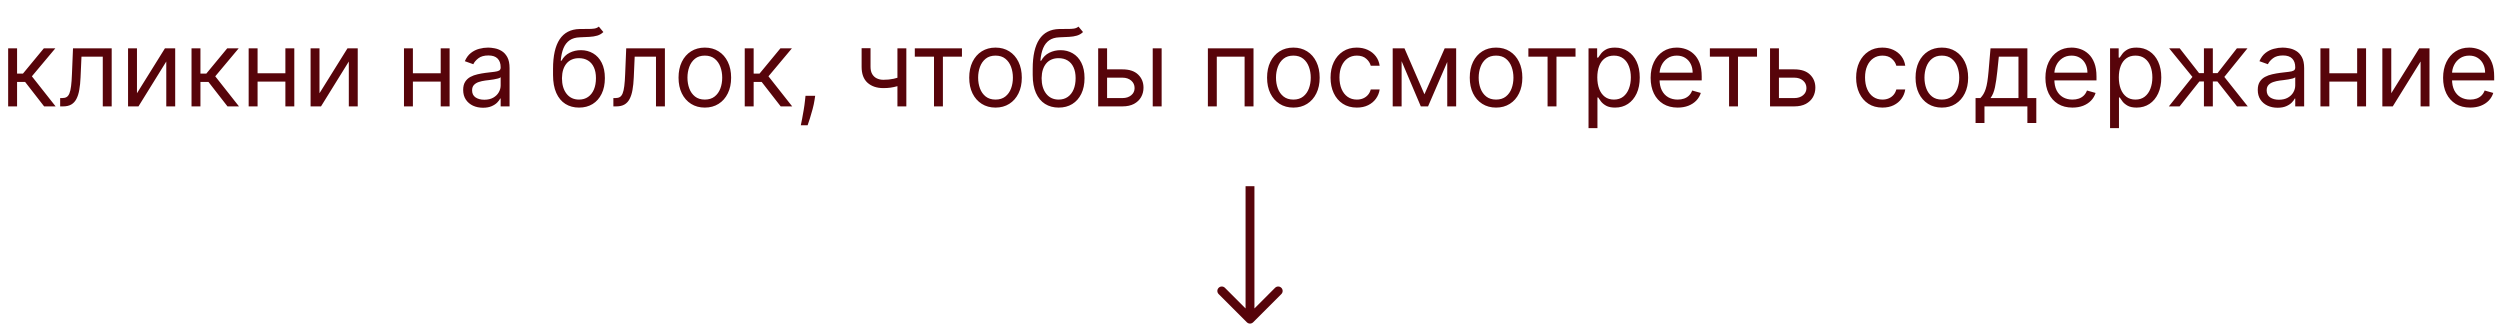 <?xml version="1.0" encoding="UTF-8"?> <svg xmlns="http://www.w3.org/2000/svg" width="282" height="37" viewBox="0 0 282 37" fill="none"> <path d="M0.92 12V5.455H1.926V8.301H2.591L4.943 5.455H6.239L3.597 8.608L6.273 12H4.977L2.83 9.239H1.926V12H0.92ZM6.786 12V11.062H7.025C7.221 11.062 7.384 11.024 7.515 10.947C7.646 10.868 7.751 10.73 7.83 10.534C7.913 10.335 7.975 10.06 8.018 9.707C8.063 9.352 8.096 8.901 8.116 8.352L8.235 5.455H12.599V12H11.593V6.392H9.19L9.087 8.727C9.065 9.264 9.016 9.737 8.942 10.146C8.871 10.553 8.762 10.893 8.614 11.169C8.469 11.445 8.276 11.652 8.035 11.791C7.793 11.93 7.491 12 7.127 12H6.786ZM15.45 10.517L18.603 5.455H19.762V12H18.756V6.938L15.62 12H14.444V5.455H15.45V10.517ZM21.604 12V5.455H22.61V8.301H23.274L25.627 5.455H26.922L24.28 8.608L26.956 12H25.661L23.513 9.239H22.61V12H21.604ZM32.43 8.267V9.205H28.816V8.267H32.43ZM29.055 5.455V12H28.049V5.455H29.055ZM33.197 5.455V12H32.191V5.455H33.197ZM36.039 10.517L39.193 5.455H40.352V12H39.346V6.938L36.21 12H35.034V5.455H36.039V10.517ZM49.95 8.267V9.205H46.336V8.267H49.95ZM46.575 5.455V12H45.569V5.455H46.575ZM50.717 5.455V12H49.711V5.455H50.717ZM54.479 12.153C54.065 12.153 53.688 12.075 53.35 11.919C53.012 11.76 52.744 11.531 52.545 11.233C52.346 10.932 52.246 10.568 52.246 10.142C52.246 9.767 52.32 9.463 52.468 9.23C52.616 8.994 52.813 8.81 53.06 8.676C53.307 8.543 53.58 8.443 53.879 8.378C54.18 8.31 54.482 8.256 54.786 8.216C55.184 8.165 55.506 8.126 55.754 8.101C56.004 8.072 56.185 8.026 56.299 7.96C56.416 7.895 56.474 7.781 56.474 7.619V7.585C56.474 7.165 56.359 6.838 56.129 6.605C55.901 6.372 55.556 6.256 55.093 6.256C54.613 6.256 54.236 6.361 53.964 6.571C53.691 6.781 53.499 7.006 53.389 7.244L52.434 6.903C52.604 6.506 52.832 6.196 53.116 5.974C53.403 5.75 53.715 5.594 54.053 5.506C54.394 5.415 54.729 5.369 55.059 5.369C55.269 5.369 55.511 5.395 55.783 5.446C56.059 5.494 56.325 5.595 56.58 5.749C56.839 5.902 57.053 6.134 57.224 6.443C57.394 6.753 57.479 7.168 57.479 7.688V12H56.474V11.114H56.423C56.354 11.256 56.241 11.408 56.082 11.57C55.923 11.732 55.711 11.869 55.447 11.983C55.182 12.097 54.86 12.153 54.479 12.153ZM54.633 11.25C55.031 11.25 55.366 11.172 55.639 11.016C55.914 10.859 56.121 10.658 56.261 10.411C56.403 10.163 56.474 9.903 56.474 9.631V8.71C56.431 8.761 56.337 8.808 56.193 8.851C56.05 8.891 55.886 8.926 55.698 8.957C55.514 8.986 55.333 9.011 55.157 9.034C54.984 9.054 54.843 9.071 54.735 9.085C54.474 9.119 54.229 9.175 54.002 9.251C53.778 9.325 53.596 9.438 53.457 9.588C53.32 9.736 53.252 9.938 53.252 10.193C53.252 10.543 53.381 10.807 53.64 10.986C53.901 11.162 54.232 11.25 54.633 11.25ZM67.548 3L68.059 3.614C67.86 3.807 67.63 3.942 67.369 4.018C67.108 4.095 66.812 4.142 66.483 4.159C66.153 4.176 65.787 4.193 65.383 4.21C64.929 4.227 64.552 4.338 64.254 4.543C63.956 4.747 63.725 5.043 63.564 5.429C63.402 5.815 63.298 6.29 63.252 6.852H63.338C63.559 6.443 63.866 6.142 64.258 5.949C64.65 5.756 65.071 5.659 65.519 5.659C66.031 5.659 66.491 5.778 66.9 6.017C67.309 6.256 67.633 6.609 67.872 7.078C68.11 7.547 68.23 8.125 68.23 8.812C68.23 9.497 68.108 10.088 67.863 10.585C67.622 11.082 67.282 11.466 66.845 11.736C66.41 12.003 65.9 12.136 65.315 12.136C64.73 12.136 64.217 11.999 63.777 11.723C63.336 11.445 62.994 11.033 62.75 10.487C62.505 9.939 62.383 9.261 62.383 8.455V7.756C62.383 6.298 62.63 5.193 63.125 4.44C63.622 3.688 64.369 3.298 65.366 3.273C65.718 3.261 66.032 3.259 66.308 3.264C66.584 3.27 66.823 3.257 67.028 3.226C67.233 3.195 67.406 3.119 67.548 3ZM65.315 11.233C65.71 11.233 66.049 11.133 66.334 10.935C66.62 10.736 66.841 10.456 66.994 10.095C67.147 9.732 67.224 9.304 67.224 8.812C67.224 8.335 67.146 7.929 66.99 7.594C66.836 7.259 66.616 7.003 66.329 6.827C66.042 6.651 65.698 6.562 65.298 6.562C65.005 6.562 64.743 6.612 64.51 6.712C64.277 6.811 64.078 6.957 63.913 7.151C63.748 7.344 63.62 7.58 63.529 7.858C63.441 8.136 63.395 8.455 63.389 8.812C63.389 9.545 63.561 10.132 63.904 10.572C64.248 11.013 64.718 11.233 65.315 11.233ZM69.189 12V11.062H69.427C69.623 11.062 69.787 11.024 69.917 10.947C70.048 10.868 70.153 10.73 70.233 10.534C70.315 10.335 70.377 10.06 70.42 9.707C70.466 9.352 70.498 8.901 70.518 8.352L70.637 5.455H75.001V12H73.995V6.392H71.592L71.49 8.727C71.467 9.264 71.419 9.737 71.345 10.146C71.274 10.553 71.164 10.893 71.017 11.169C70.872 11.445 70.679 11.652 70.437 11.791C70.196 11.93 69.893 12 69.529 12H69.189ZM79.505 12.136C78.914 12.136 78.396 11.996 77.95 11.714C77.507 11.433 77.16 11.04 76.91 10.534C76.663 10.028 76.539 9.438 76.539 8.761C76.539 8.08 76.663 7.484 76.91 6.976C77.16 6.467 77.507 6.072 77.95 5.791C78.396 5.51 78.914 5.369 79.505 5.369C80.096 5.369 80.613 5.51 81.056 5.791C81.502 6.072 81.849 6.467 82.096 6.976C82.346 7.484 82.471 8.08 82.471 8.761C82.471 9.438 82.346 10.028 82.096 10.534C81.849 11.04 81.502 11.433 81.056 11.714C80.613 11.996 80.096 12.136 79.505 12.136ZM79.505 11.233C79.954 11.233 80.323 11.118 80.613 10.888C80.903 10.658 81.118 10.355 81.257 9.98C81.396 9.605 81.466 9.199 81.466 8.761C81.466 8.324 81.396 7.916 81.257 7.538C81.118 7.161 80.903 6.855 80.613 6.622C80.323 6.389 79.954 6.273 79.505 6.273C79.056 6.273 78.687 6.389 78.397 6.622C78.108 6.855 77.893 7.161 77.754 7.538C77.615 7.916 77.545 8.324 77.545 8.761C77.545 9.199 77.615 9.605 77.754 9.98C77.893 10.355 78.108 10.658 78.397 10.888C78.687 11.118 79.056 11.233 79.505 11.233ZM84.006 12V5.455H85.012V8.301H85.677L88.029 5.455H89.325L86.683 8.608L89.359 12H88.063L85.915 9.239H85.012V12H84.006ZM91.952 10.807L91.883 11.267C91.835 11.591 91.761 11.938 91.662 12.307C91.565 12.676 91.465 13.024 91.359 13.351C91.254 13.678 91.168 13.938 91.099 14.131H90.332C90.369 13.949 90.418 13.709 90.477 13.411C90.537 13.112 90.597 12.778 90.656 12.409C90.719 12.043 90.77 11.668 90.81 11.284L90.861 10.807H91.952ZM102.235 5.455V12H101.23V5.455H102.235ZM101.843 8.574V9.511C101.616 9.597 101.39 9.672 101.166 9.737C100.941 9.8 100.706 9.849 100.458 9.886C100.211 9.92 99.94 9.938 99.644 9.938C98.903 9.938 98.308 9.737 97.859 9.337C97.413 8.936 97.19 8.335 97.19 7.534V5.438H98.196V7.534C98.196 7.869 98.26 8.145 98.387 8.361C98.515 8.577 98.689 8.737 98.907 8.842C99.126 8.947 99.372 9 99.644 9C100.071 9 100.456 8.962 100.799 8.885C101.146 8.805 101.494 8.702 101.843 8.574ZM103.19 6.392V5.455H108.508V6.392H106.36V12H105.355V6.392H103.19ZM112.294 12.136C111.703 12.136 111.185 11.996 110.739 11.714C110.296 11.433 109.949 11.04 109.699 10.534C109.452 10.028 109.328 9.438 109.328 8.761C109.328 8.08 109.452 7.484 109.699 6.976C109.949 6.467 110.296 6.072 110.739 5.791C111.185 5.51 111.703 5.369 112.294 5.369C112.885 5.369 113.402 5.51 113.846 5.791C114.292 6.072 114.638 6.467 114.885 6.976C115.135 7.484 115.26 8.08 115.26 8.761C115.26 9.438 115.135 10.028 114.885 10.534C114.638 11.04 114.292 11.433 113.846 11.714C113.402 11.996 112.885 12.136 112.294 12.136ZM112.294 11.233C112.743 11.233 113.113 11.118 113.402 10.888C113.692 10.658 113.907 10.355 114.046 9.98C114.185 9.605 114.255 9.199 114.255 8.761C114.255 8.324 114.185 7.916 114.046 7.538C113.907 7.161 113.692 6.855 113.402 6.622C113.113 6.389 112.743 6.273 112.294 6.273C111.846 6.273 111.476 6.389 111.186 6.622C110.897 6.855 110.682 7.161 110.543 7.538C110.404 7.916 110.334 8.324 110.334 8.761C110.334 9.199 110.404 9.605 110.543 9.98C110.682 10.355 110.897 10.658 111.186 10.888C111.476 11.118 111.846 11.233 112.294 11.233ZM121.653 3L122.165 3.614C121.966 3.807 121.736 3.942 121.474 4.018C121.213 4.095 120.918 4.142 120.588 4.159C120.259 4.176 119.892 4.193 119.489 4.21C119.034 4.227 118.658 4.338 118.359 4.543C118.061 4.747 117.831 5.043 117.669 5.429C117.507 5.815 117.403 6.29 117.358 6.852H117.443C117.665 6.443 117.972 6.142 118.364 5.949C118.756 5.756 119.176 5.659 119.625 5.659C120.136 5.659 120.597 5.778 121.006 6.017C121.415 6.256 121.739 6.609 121.977 7.078C122.216 7.547 122.335 8.125 122.335 8.812C122.335 9.497 122.213 10.088 121.969 10.585C121.727 11.082 121.388 11.466 120.95 11.736C120.516 12.003 120.006 12.136 119.42 12.136C118.835 12.136 118.322 11.999 117.882 11.723C117.442 11.445 117.099 11.033 116.855 10.487C116.611 9.939 116.489 9.261 116.489 8.455V7.756C116.489 6.298 116.736 5.193 117.23 4.44C117.727 3.688 118.474 3.298 119.472 3.273C119.824 3.261 120.138 3.259 120.413 3.264C120.689 3.27 120.929 3.257 121.134 3.226C121.338 3.195 121.511 3.119 121.653 3ZM119.42 11.233C119.815 11.233 120.155 11.133 120.439 10.935C120.726 10.736 120.946 10.456 121.099 10.095C121.253 9.732 121.33 9.304 121.33 8.812C121.33 8.335 121.251 7.929 121.095 7.594C120.942 7.259 120.722 7.003 120.435 6.827C120.148 6.651 119.804 6.562 119.403 6.562C119.111 6.562 118.848 6.612 118.615 6.712C118.382 6.811 118.183 6.957 118.018 7.151C117.854 7.344 117.726 7.58 117.635 7.858C117.547 8.136 117.5 8.455 117.494 8.812C117.494 9.545 117.666 10.132 118.01 10.572C118.354 11.013 118.824 11.233 119.42 11.233ZM124.743 7.824H126.618C127.385 7.824 127.972 8.018 128.378 8.408C128.784 8.797 128.987 9.29 128.987 9.886C128.987 10.278 128.896 10.635 128.714 10.956C128.533 11.274 128.266 11.528 127.913 11.719C127.561 11.906 127.129 12 126.618 12H123.874V5.455H124.879V11.062H126.618C127.016 11.062 127.342 10.957 127.598 10.747C127.854 10.537 127.982 10.267 127.982 9.938C127.982 9.591 127.854 9.308 127.598 9.089C127.342 8.871 127.016 8.761 126.618 8.761H124.743V7.824ZM130.027 12V5.455H131.033V12H130.027ZM136.249 12V5.455H141.396V12H140.391V6.392H137.254V12H136.249ZM145.892 12.136C145.301 12.136 144.783 11.996 144.337 11.714C143.893 11.433 143.547 11.04 143.297 10.534C143.05 10.028 142.926 9.438 142.926 8.761C142.926 8.08 143.05 7.484 143.297 6.976C143.547 6.467 143.893 6.072 144.337 5.791C144.783 5.51 145.301 5.369 145.892 5.369C146.483 5.369 147 5.51 147.443 5.791C147.889 6.072 148.236 6.467 148.483 6.976C148.733 7.484 148.858 8.08 148.858 8.761C148.858 9.438 148.733 10.028 148.483 10.534C148.236 11.04 147.889 11.433 147.443 11.714C147 11.996 146.483 12.136 145.892 12.136ZM145.892 11.233C146.341 11.233 146.71 11.118 147 10.888C147.29 10.658 147.504 10.355 147.643 9.98C147.783 9.605 147.852 9.199 147.852 8.761C147.852 8.324 147.783 7.916 147.643 7.538C147.504 7.161 147.29 6.855 147 6.622C146.71 6.389 146.341 6.273 145.892 6.273C145.443 6.273 145.074 6.389 144.784 6.622C144.494 6.855 144.28 7.161 144.141 7.538C144.001 7.916 143.932 8.324 143.932 8.761C143.932 9.199 144.001 9.605 144.141 9.98C144.28 10.355 144.494 10.658 144.784 10.888C145.074 11.118 145.443 11.233 145.892 11.233ZM153.052 12.136C152.439 12.136 151.91 11.992 151.467 11.702C151.024 11.412 150.683 11.013 150.444 10.504C150.206 9.996 150.086 9.415 150.086 8.761C150.086 8.097 150.208 7.51 150.453 7.001C150.7 6.49 151.044 6.091 151.484 5.804C151.927 5.514 152.444 5.369 153.035 5.369C153.495 5.369 153.91 5.455 154.279 5.625C154.649 5.795 154.951 6.034 155.187 6.341C155.423 6.648 155.569 7.006 155.626 7.415H154.62C154.544 7.116 154.373 6.852 154.109 6.622C153.848 6.389 153.495 6.273 153.052 6.273C152.66 6.273 152.316 6.375 152.021 6.58C151.728 6.781 151.5 7.067 151.335 7.436C151.173 7.803 151.092 8.233 151.092 8.727C151.092 9.233 151.172 9.673 151.331 10.048C151.493 10.423 151.72 10.714 152.012 10.922C152.308 11.129 152.654 11.233 153.052 11.233C153.314 11.233 153.551 11.188 153.764 11.097C153.977 11.006 154.157 10.875 154.305 10.704C154.453 10.534 154.558 10.329 154.62 10.091H155.626C155.569 10.477 155.429 10.825 155.204 11.135C154.983 11.442 154.689 11.686 154.322 11.868C153.958 12.047 153.535 12.136 153.052 12.136ZM160.676 10.636L162.96 5.455H163.914L161.085 12H160.267L157.488 5.455H158.426L160.676 10.636ZM158.102 5.455V12H157.096V5.455H158.102ZM163.25 12V5.455H164.255V12H163.25ZM168.755 12.136C168.164 12.136 167.646 11.996 167.2 11.714C166.757 11.433 166.41 11.04 166.16 10.534C165.913 10.028 165.789 9.438 165.789 8.761C165.789 8.08 165.913 7.484 166.16 6.976C166.41 6.467 166.757 6.072 167.2 5.791C167.646 5.51 168.164 5.369 168.755 5.369C169.346 5.369 169.863 5.51 170.306 5.791C170.752 6.072 171.099 6.467 171.346 6.976C171.596 7.484 171.721 8.08 171.721 8.761C171.721 9.438 171.596 10.028 171.346 10.534C171.099 11.04 170.752 11.433 170.306 11.714C169.863 11.996 169.346 12.136 168.755 12.136ZM168.755 11.233C169.204 11.233 169.574 11.118 169.863 10.888C170.153 10.658 170.368 10.355 170.507 9.98C170.646 9.605 170.716 9.199 170.716 8.761C170.716 8.324 170.646 7.916 170.507 7.538C170.368 7.161 170.153 6.855 169.863 6.622C169.574 6.389 169.204 6.273 168.755 6.273C168.306 6.273 167.937 6.389 167.647 6.622C167.358 6.855 167.143 7.161 167.004 7.538C166.865 7.916 166.795 8.324 166.795 8.761C166.795 9.199 166.865 9.605 167.004 9.98C167.143 10.355 167.358 10.658 167.647 10.888C167.937 11.118 168.306 11.233 168.755 11.233ZM172.401 6.392V5.455H177.719V6.392H175.571V12H174.566V6.392H172.401ZM179.186 14.454V5.455H180.158V6.494H180.277C180.351 6.381 180.453 6.236 180.584 6.06C180.717 5.881 180.908 5.722 181.155 5.582C181.405 5.44 181.743 5.369 182.169 5.369C182.72 5.369 183.206 5.507 183.626 5.783C184.047 6.058 184.375 6.449 184.611 6.955C184.847 7.46 184.964 8.057 184.964 8.744C184.964 9.438 184.847 10.038 184.611 10.547C184.375 11.053 184.048 11.445 183.631 11.723C183.213 11.999 182.732 12.136 182.186 12.136C181.766 12.136 181.429 12.067 181.176 11.928C180.923 11.786 180.729 11.625 180.592 11.446C180.456 11.264 180.351 11.114 180.277 10.994H180.192V14.454H179.186ZM180.175 8.727C180.175 9.222 180.247 9.658 180.392 10.036C180.537 10.411 180.749 10.704 181.027 10.918C181.305 11.128 181.646 11.233 182.05 11.233C182.47 11.233 182.821 11.122 183.102 10.901C183.386 10.676 183.599 10.375 183.741 9.997C183.886 9.616 183.959 9.193 183.959 8.727C183.959 8.267 183.888 7.852 183.746 7.483C183.607 7.111 183.395 6.817 183.111 6.601C182.83 6.382 182.476 6.273 182.05 6.273C181.641 6.273 181.297 6.376 181.018 6.584C180.74 6.788 180.53 7.075 180.388 7.445C180.246 7.811 180.175 8.239 180.175 8.727ZM189.243 12.136C188.612 12.136 188.068 11.997 187.611 11.719C187.156 11.438 186.805 11.046 186.558 10.543C186.314 10.037 186.192 9.449 186.192 8.778C186.192 8.108 186.314 7.517 186.558 7.006C186.805 6.491 187.149 6.091 187.589 5.804C188.033 5.514 188.55 5.369 189.141 5.369C189.482 5.369 189.818 5.426 190.151 5.54C190.483 5.653 190.786 5.838 191.058 6.094C191.331 6.347 191.548 6.682 191.71 7.099C191.872 7.517 191.953 8.031 191.953 8.642V9.068H186.908V8.199H190.93C190.93 7.83 190.857 7.5 190.709 7.21C190.564 6.92 190.357 6.692 190.087 6.524C189.82 6.357 189.504 6.273 189.141 6.273C188.74 6.273 188.393 6.372 188.101 6.571C187.811 6.767 187.588 7.023 187.432 7.338C187.276 7.653 187.197 7.991 187.197 8.352V8.932C187.197 9.426 187.283 9.845 187.453 10.189C187.626 10.53 187.866 10.79 188.173 10.969C188.48 11.145 188.837 11.233 189.243 11.233C189.507 11.233 189.746 11.196 189.959 11.122C190.175 11.046 190.361 10.932 190.517 10.781C190.673 10.628 190.794 10.438 190.879 10.21L191.851 10.483C191.749 10.812 191.577 11.102 191.335 11.352C191.094 11.599 190.795 11.793 190.44 11.932C190.085 12.068 189.686 12.136 189.243 12.136ZM192.874 6.392V5.455H198.192V6.392H196.044V12H195.038V6.392H192.874ZM200.528 7.824H202.403C203.17 7.824 203.757 8.018 204.163 8.408C204.569 8.797 204.772 9.29 204.772 9.886C204.772 10.278 204.681 10.635 204.5 10.956C204.318 11.274 204.051 11.528 203.699 11.719C203.346 11.906 202.914 12 202.403 12H199.659V5.455H200.664V11.062H202.403C202.801 11.062 203.127 10.957 203.383 10.747C203.639 10.537 203.767 10.267 203.767 9.938C203.767 9.591 203.639 9.308 203.383 9.089C203.127 8.871 202.801 8.761 202.403 8.761H200.528V7.824ZM212.337 12.136C211.724 12.136 211.195 11.992 210.752 11.702C210.309 11.412 209.968 11.013 209.729 10.504C209.491 9.996 209.371 9.415 209.371 8.761C209.371 8.097 209.494 7.51 209.738 7.001C209.985 6.49 210.329 6.091 210.769 5.804C211.212 5.514 211.729 5.369 212.32 5.369C212.781 5.369 213.195 5.455 213.565 5.625C213.934 5.795 214.237 6.034 214.472 6.341C214.708 6.648 214.854 7.006 214.911 7.415H213.906C213.829 7.116 213.658 6.852 213.394 6.622C213.133 6.389 212.781 6.273 212.337 6.273C211.945 6.273 211.602 6.375 211.306 6.58C211.013 6.781 210.785 7.067 210.62 7.436C210.458 7.803 210.377 8.233 210.377 8.727C210.377 9.233 210.457 9.673 210.616 10.048C210.778 10.423 211.005 10.714 211.298 10.922C211.593 11.129 211.94 11.233 212.337 11.233C212.599 11.233 212.836 11.188 213.049 11.097C213.262 11.006 213.442 10.875 213.59 10.704C213.738 10.534 213.843 10.329 213.906 10.091H214.911C214.854 10.477 214.714 10.825 214.489 11.135C214.268 11.442 213.974 11.686 213.607 11.868C213.244 12.047 212.82 12.136 212.337 12.136ZM219.04 12.136C218.45 12.136 217.931 11.996 217.485 11.714C217.042 11.433 216.695 11.04 216.445 10.534C216.198 10.028 216.075 9.438 216.075 8.761C216.075 8.08 216.198 7.484 216.445 6.976C216.695 6.467 217.042 6.072 217.485 5.791C217.931 5.51 218.45 5.369 219.04 5.369C219.631 5.369 220.148 5.51 220.592 5.791C221.038 6.072 221.384 6.467 221.631 6.976C221.881 7.484 222.006 8.08 222.006 8.761C222.006 9.438 221.881 10.028 221.631 10.534C221.384 11.04 221.038 11.433 220.592 11.714C220.148 11.996 219.631 12.136 219.04 12.136ZM219.04 11.233C219.489 11.233 219.859 11.118 220.148 10.888C220.438 10.658 220.653 10.355 220.792 9.98C220.931 9.605 221.001 9.199 221.001 8.761C221.001 8.324 220.931 7.916 220.792 7.538C220.653 7.161 220.438 6.855 220.148 6.622C219.859 6.389 219.489 6.273 219.04 6.273C218.592 6.273 218.222 6.389 217.933 6.622C217.643 6.855 217.428 7.161 217.289 7.538C217.15 7.916 217.08 8.324 217.08 8.761C217.08 9.199 217.15 9.605 217.289 9.98C217.428 10.355 217.643 10.658 217.933 10.888C218.222 11.118 218.592 11.233 219.04 11.233ZM222.843 13.875V11.062H223.388C223.522 10.923 223.637 10.773 223.733 10.611C223.83 10.449 223.914 10.257 223.985 10.036C224.059 9.811 224.121 9.538 224.172 9.217C224.223 8.893 224.269 8.503 224.309 8.045L224.53 5.455H228.689V11.062H229.695V13.875H228.689V12H223.848V13.875H222.843ZM224.53 11.062H227.684V6.392H225.468L225.297 8.045C225.226 8.73 225.138 9.328 225.033 9.839C224.928 10.351 224.76 10.758 224.53 11.062ZM233.774 12.136C233.143 12.136 232.599 11.997 232.142 11.719C231.688 11.438 231.337 11.046 231.089 10.543C230.845 10.037 230.723 9.449 230.723 8.778C230.723 8.108 230.845 7.517 231.089 7.006C231.337 6.491 231.68 6.091 232.121 5.804C232.564 5.514 233.081 5.369 233.672 5.369C234.013 5.369 234.349 5.426 234.682 5.54C235.014 5.653 235.317 5.838 235.589 6.094C235.862 6.347 236.08 6.682 236.241 7.099C236.403 7.517 236.484 8.031 236.484 8.642V9.068H231.439V8.199H235.462C235.462 7.83 235.388 7.5 235.24 7.21C235.095 6.92 234.888 6.692 234.618 6.524C234.351 6.357 234.036 6.273 233.672 6.273C233.271 6.273 232.925 6.372 232.632 6.571C232.342 6.767 232.119 7.023 231.963 7.338C231.807 7.653 231.729 7.991 231.729 8.352V8.932C231.729 9.426 231.814 9.845 231.984 10.189C232.158 10.53 232.398 10.79 232.705 10.969C233.011 11.145 233.368 11.233 233.774 11.233C234.038 11.233 234.277 11.196 234.49 11.122C234.706 11.046 234.892 10.932 235.048 10.781C235.205 10.628 235.325 10.438 235.411 10.21L236.382 10.483C236.28 10.812 236.108 11.102 235.866 11.352C235.625 11.599 235.327 11.793 234.972 11.932C234.616 12.068 234.217 12.136 233.774 12.136ZM238.014 14.454V5.455H238.986V6.494H239.105C239.179 6.381 239.281 6.236 239.412 6.06C239.545 5.881 239.736 5.722 239.983 5.582C240.233 5.44 240.571 5.369 240.997 5.369C241.548 5.369 242.034 5.507 242.455 5.783C242.875 6.058 243.203 6.449 243.439 6.955C243.675 7.46 243.793 8.057 243.793 8.744C243.793 9.438 243.675 10.038 243.439 10.547C243.203 11.053 242.876 11.445 242.459 11.723C242.041 11.999 241.56 12.136 241.014 12.136C240.594 12.136 240.257 12.067 240.004 11.928C239.751 11.786 239.557 11.625 239.42 11.446C239.284 11.264 239.179 11.114 239.105 10.994H239.02V14.454H238.014ZM239.003 8.727C239.003 9.222 239.075 9.658 239.22 10.036C239.365 10.411 239.577 10.704 239.855 10.918C240.134 11.128 240.474 11.233 240.878 11.233C241.298 11.233 241.649 11.122 241.93 10.901C242.214 10.676 242.428 10.375 242.57 9.997C242.714 9.616 242.787 9.193 242.787 8.727C242.787 8.267 242.716 7.852 242.574 7.483C242.435 7.111 242.223 6.817 241.939 6.601C241.658 6.382 241.304 6.273 240.878 6.273C240.469 6.273 240.125 6.376 239.847 6.584C239.568 6.788 239.358 7.075 239.216 7.445C239.074 7.811 239.003 8.239 239.003 8.727ZM244.648 12L247.307 8.676L244.682 5.455H245.875L248.057 8.25H248.603V5.455H249.608V8.25H250.137L252.319 5.455H253.512L250.904 8.676L253.546 12H252.336L250.12 9.188H249.608V12H248.603V9.188H248.091L245.858 12H244.648ZM256.909 12.153C256.494 12.153 256.118 12.075 255.78 11.919C255.442 11.76 255.173 11.531 254.974 11.233C254.776 10.932 254.676 10.568 254.676 10.142C254.676 9.767 254.75 9.463 254.898 9.23C255.045 8.994 255.243 8.81 255.49 8.676C255.737 8.543 256.01 8.443 256.308 8.378C256.609 8.31 256.912 8.256 257.216 8.216C257.614 8.165 257.936 8.126 258.183 8.101C258.433 8.072 258.615 8.026 258.729 7.96C258.845 7.895 258.903 7.781 258.903 7.619V7.585C258.903 7.165 258.788 6.838 258.558 6.605C258.331 6.372 257.986 6.256 257.523 6.256C257.043 6.256 256.666 6.361 256.393 6.571C256.121 6.781 255.929 7.006 255.818 7.244L254.864 6.903C255.034 6.506 255.261 6.196 255.545 5.974C255.832 5.75 256.145 5.594 256.483 5.506C256.824 5.415 257.159 5.369 257.489 5.369C257.699 5.369 257.94 5.395 258.213 5.446C258.489 5.494 258.754 5.595 259.01 5.749C259.268 5.902 259.483 6.134 259.653 6.443C259.824 6.753 259.909 7.168 259.909 7.688V12H258.903V11.114H258.852C258.784 11.256 258.67 11.408 258.511 11.57C258.352 11.732 258.141 11.869 257.876 11.983C257.612 12.097 257.29 12.153 256.909 12.153ZM257.062 11.25C257.46 11.25 257.795 11.172 258.068 11.016C258.344 10.859 258.551 10.658 258.69 10.411C258.832 10.163 258.903 9.903 258.903 9.631V8.71C258.861 8.761 258.767 8.808 258.622 8.851C258.48 8.891 258.315 8.926 258.128 8.957C257.943 8.986 257.763 9.011 257.587 9.034C257.413 9.054 257.273 9.071 257.165 9.085C256.903 9.119 256.659 9.175 256.432 9.251C256.207 9.325 256.026 9.438 255.886 9.588C255.75 9.736 255.682 9.938 255.682 10.193C255.682 10.543 255.811 10.807 256.07 10.986C256.331 11.162 256.662 11.25 257.062 11.25ZM266.125 8.267V9.205H262.512V8.267H266.125ZM262.75 5.455V12H261.745V5.455H262.75ZM266.892 5.455V12H265.887V5.455H266.892ZM269.735 10.517L272.888 5.455H274.047V12H273.042V6.938L269.905 12H268.729V5.455H269.735V10.517ZM278.634 12.136C278.003 12.136 277.459 11.997 277.001 11.719C276.547 11.438 276.196 11.046 275.949 10.543C275.705 10.037 275.582 9.449 275.582 8.778C275.582 8.108 275.705 7.517 275.949 7.006C276.196 6.491 276.54 6.091 276.98 5.804C277.423 5.514 277.94 5.369 278.531 5.369C278.872 5.369 279.209 5.426 279.541 5.54C279.874 5.653 280.176 5.838 280.449 6.094C280.722 6.347 280.939 6.682 281.101 7.099C281.263 7.517 281.344 8.031 281.344 8.642V9.068H276.298V8.199H280.321C280.321 7.83 280.247 7.5 280.099 7.21C279.955 6.92 279.747 6.692 279.477 6.524C279.21 6.357 278.895 6.273 278.531 6.273C278.131 6.273 277.784 6.372 277.491 6.571C277.202 6.767 276.979 7.023 276.822 7.338C276.666 7.653 276.588 7.991 276.588 8.352V8.932C276.588 9.426 276.673 9.845 276.844 10.189C277.017 10.53 277.257 10.79 277.564 10.969C277.871 11.145 278.227 11.233 278.634 11.233C278.898 11.233 279.136 11.196 279.349 11.122C279.565 11.046 279.751 10.932 279.908 10.781C280.064 10.628 280.185 10.438 280.27 10.21L281.241 10.483C281.139 10.812 280.967 11.102 280.726 11.352C280.484 11.599 280.186 11.793 279.831 11.932C279.476 12.068 279.077 12.136 278.634 12.136Z" fill="#57040A"></path> <path d="M140.646 36.354C140.842 36.549 141.158 36.549 141.354 36.354L144.536 33.172C144.731 32.976 144.731 32.66 144.536 32.465C144.34 32.269 144.024 32.269 143.828 32.465L141 35.293L138.172 32.465C137.976 32.269 137.66 32.269 137.464 32.465C137.269 32.66 137.269 32.976 137.464 33.172L140.646 36.354ZM140.5 21L140.5 36L141.5 36L141.5 21L140.5 21Z" fill="#57040A"></path> </svg> 
